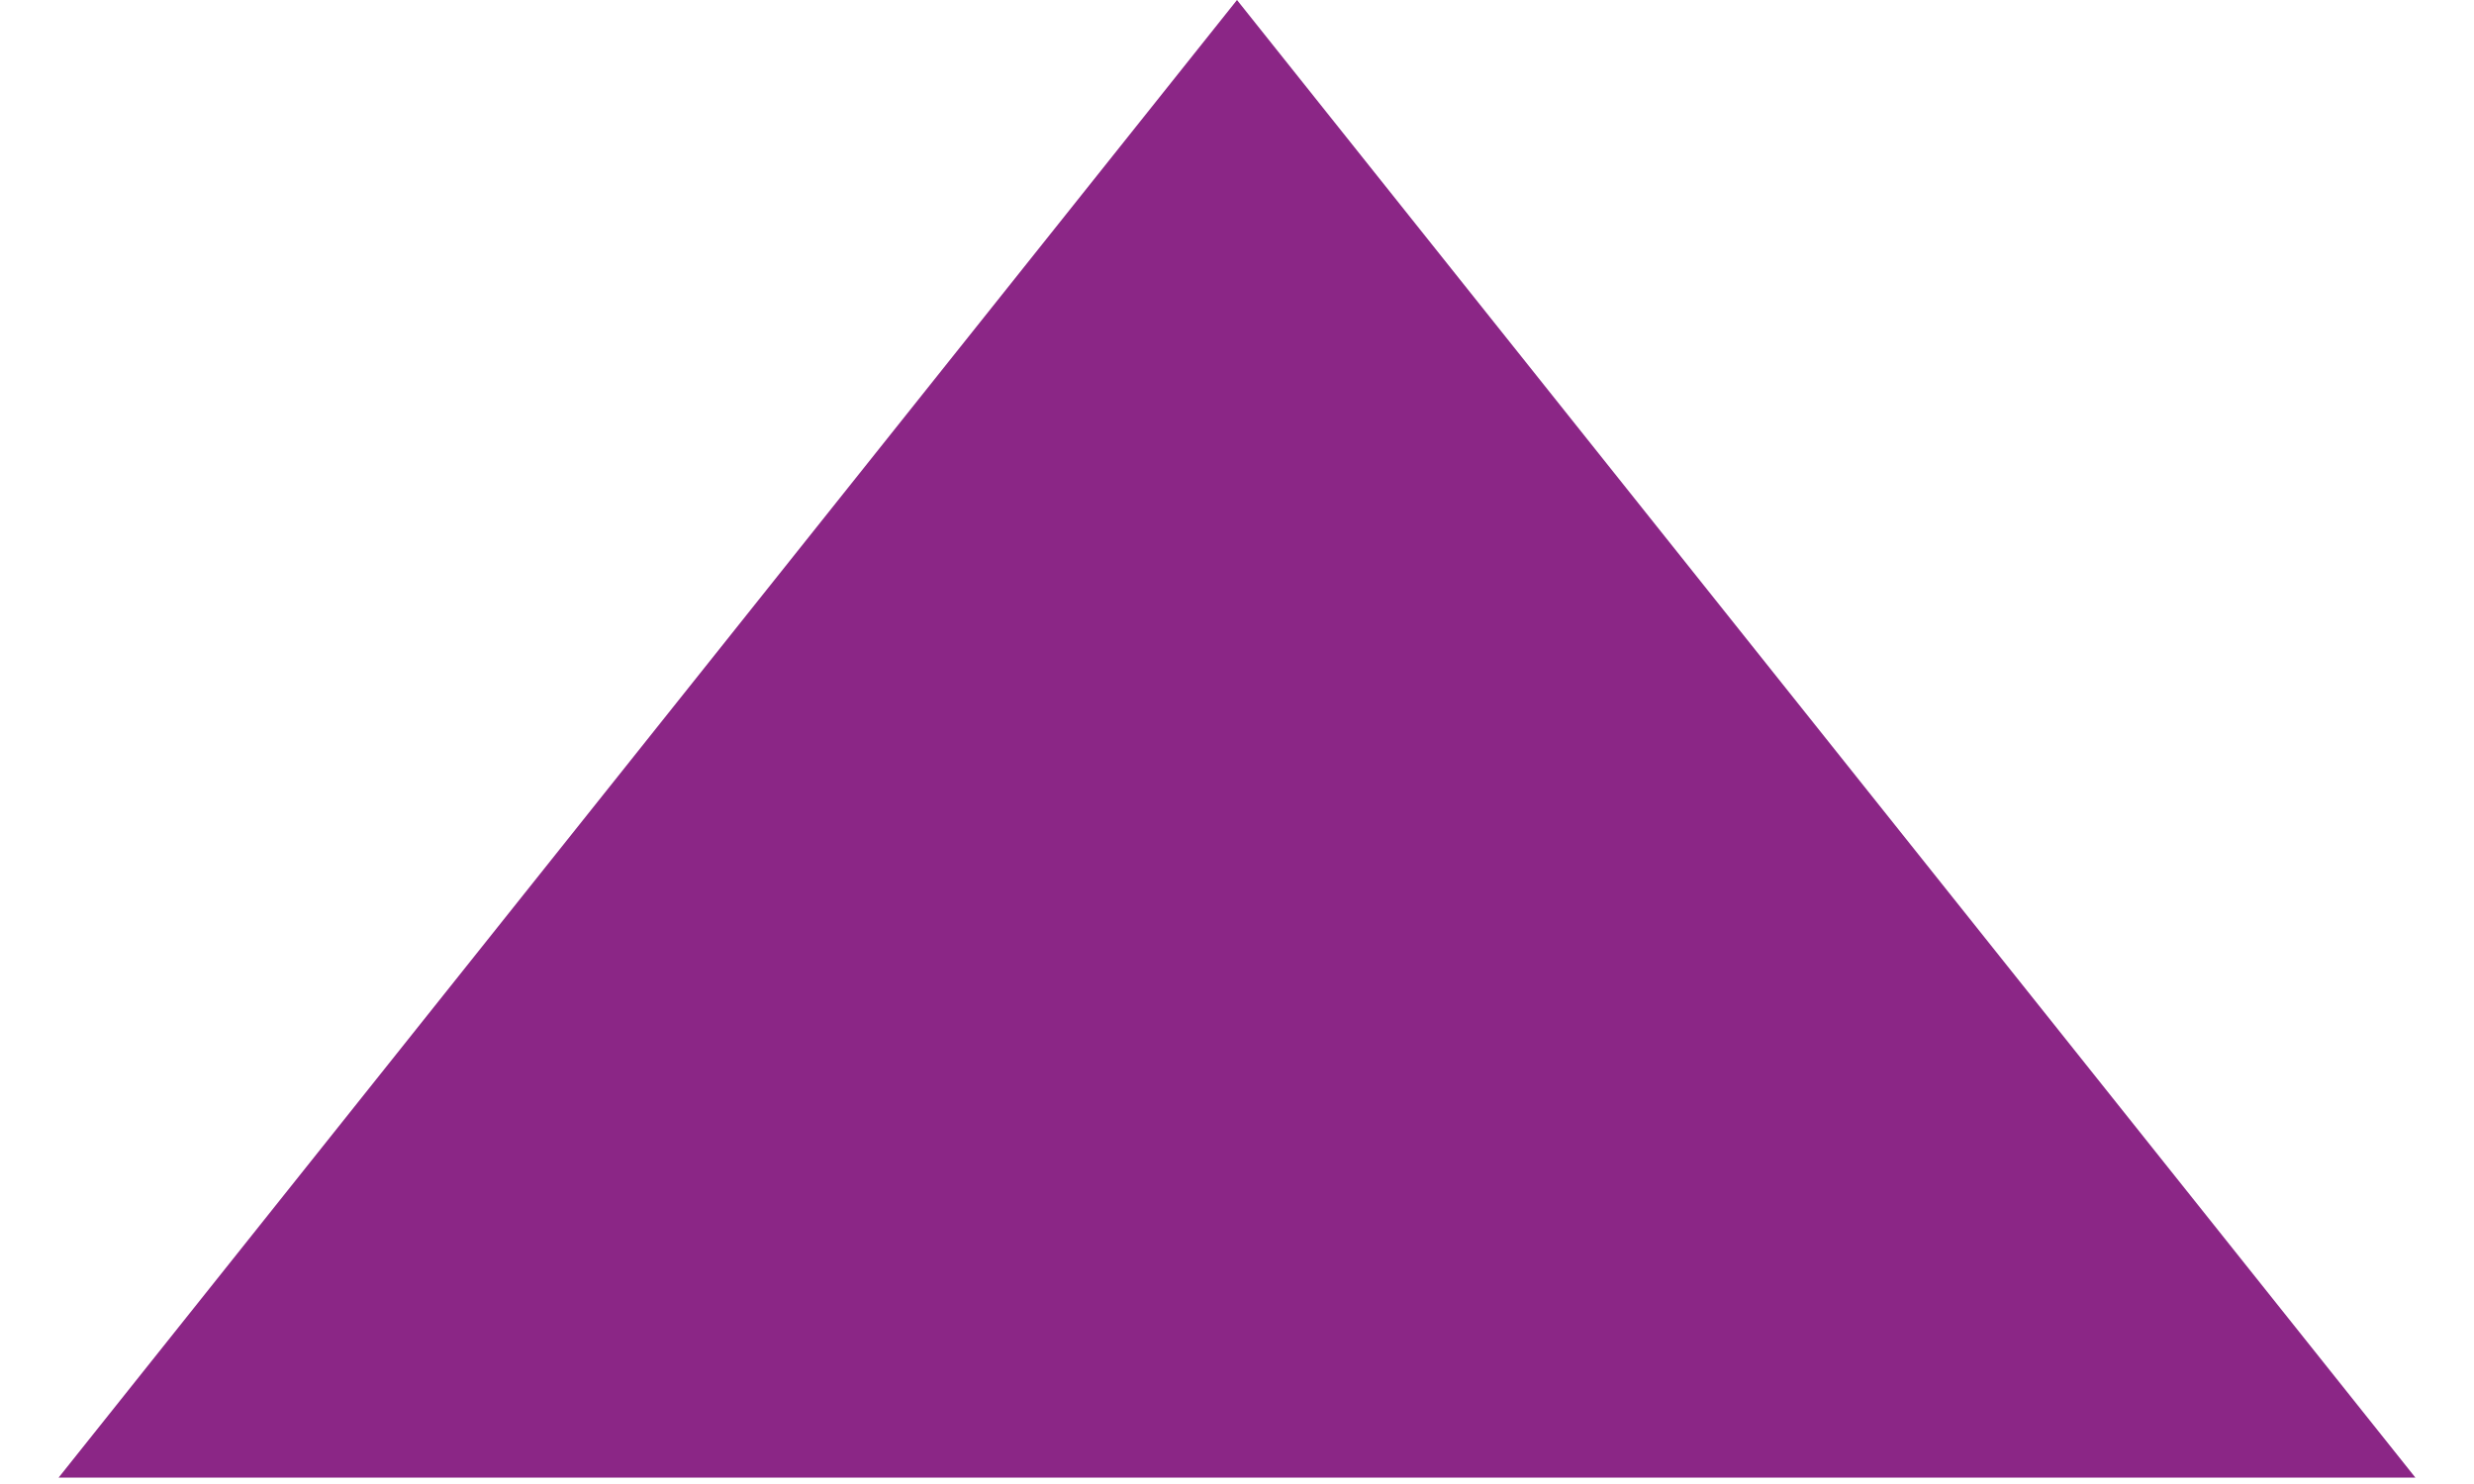 <?xml version="1.0" encoding="UTF-8"?> <svg xmlns="http://www.w3.org/2000/svg" width="20" height="12" viewBox="0 0 20 12" fill="none"> <path d="M10 0L19.526 11.948H0.474L10 0Z" fill="#8B2686"></path> </svg> 